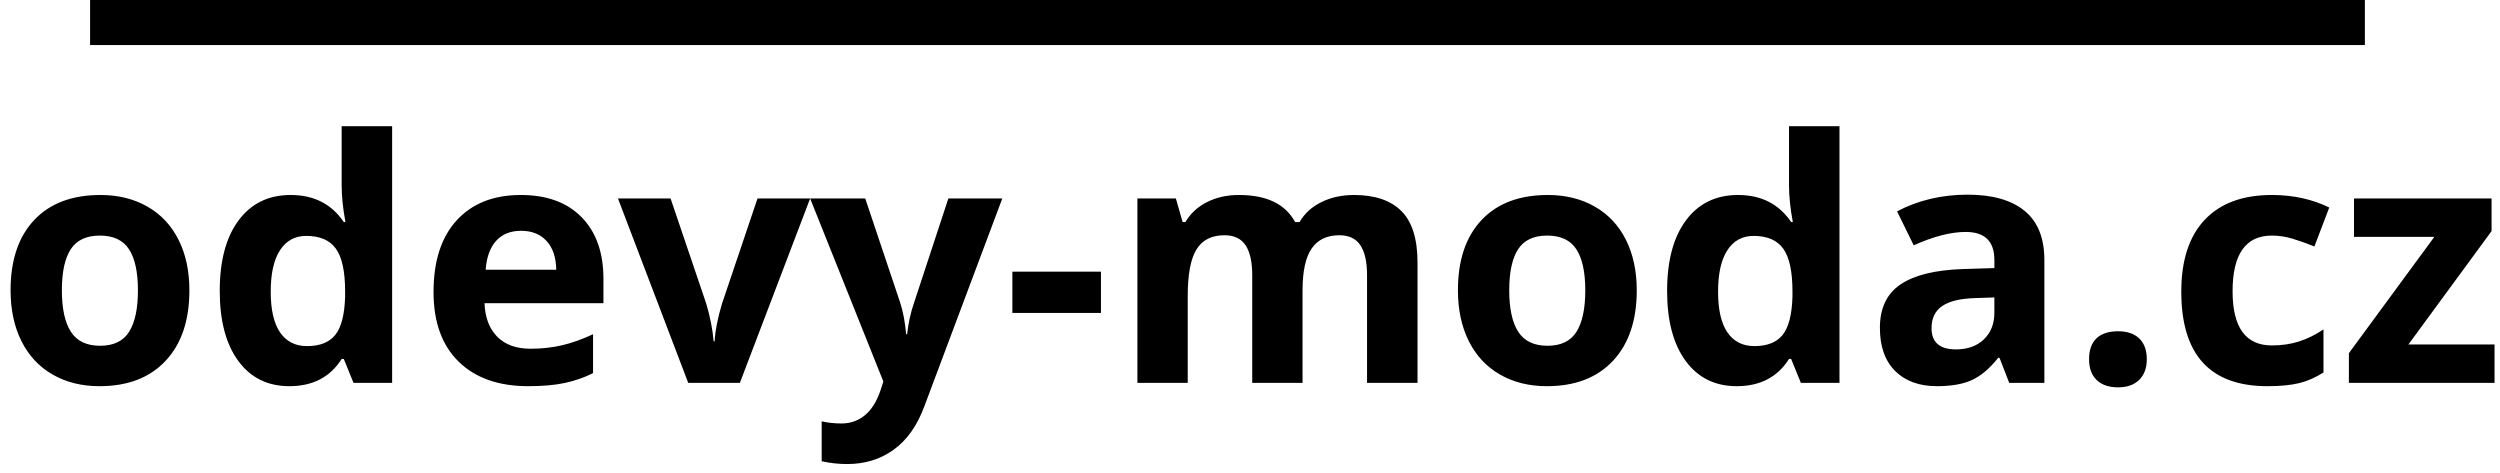 <?xml version="1.0" encoding="UTF-8"?>
<svg width="222px" height="42px" viewBox="0 0 222 42" version="1.1" xmlns="http://www.w3.org/2000/svg" xmlns:xlink="http://www.w3.org/1999/xlink">
    <title>logo</title>
    <g id="Page-1" stroke="none" stroke-width="1" fill="none" fill-rule="evenodd">
        <g id="logo" transform="translate(0.939, 0)" fill="#000000">
            <path d="M7.896,34.293 C10.405,34.293 12.363,33.541 13.77,32.037 C15.176,30.533 15.879,28.448 15.879,25.782 C15.879,24.063 15.557,22.564 14.912,21.285 C14.268,20.006 13.345,19.024 12.144,18.341 C10.942,17.657 9.556,17.315 7.983,17.315 C5.454,17.315 3.491,18.058 2.095,19.542 C0.698,21.026 0,23.106 0,25.782 C0,27.501 0.322,29.005 0.967,30.294 C1.611,31.583 2.534,32.572 3.735,33.26 C4.937,33.949 6.323,34.293 7.896,34.293 Z M7.954,30.704 C6.753,30.704 5.886,30.289 5.354,29.459 C4.822,28.629 4.556,27.403 4.556,25.782 C4.556,24.151 4.819,22.933 5.347,22.127 C5.874,21.322 6.733,20.919 7.925,20.919 C9.126,20.919 9.99,21.324 10.518,22.135 C11.045,22.945 11.309,24.161 11.309,25.782 C11.309,27.413 11.047,28.641 10.525,29.466 C10.002,30.292 9.146,30.704 7.954,30.704 Z M24.756,34.293 C26.836,34.293 28.384,33.487 29.399,31.876 L29.399,31.876 L29.59,31.876 L30.454,34 L33.882,34 L33.882,11.207 L29.399,11.207 L29.399,16.451 C29.399,17.408 29.512,18.497 29.736,19.718 L29.736,19.718 L29.59,19.718 C28.506,18.116 26.934,17.315 24.873,17.315 C22.91,17.315 21.37,18.065 20.251,19.564 C19.133,21.063 18.574,23.155 18.574,25.841 C18.574,28.487 19.124,30.558 20.222,32.052 C21.321,33.546 22.832,34.293 24.756,34.293 Z M26.323,30.733 C25.288,30.733 24.492,30.331 23.936,29.525 C23.379,28.719 23.101,27.511 23.101,25.899 C23.101,24.288 23.376,23.06 23.928,22.215 C24.48,21.371 25.254,20.948 26.25,20.948 C27.471,20.948 28.352,21.329 28.894,22.091 C29.436,22.853 29.707,24.112 29.707,25.87 L29.707,25.87 L29.707,26.354 C29.658,27.945 29.368,29.073 28.835,29.737 C28.303,30.401 27.466,30.733 26.323,30.733 Z M45.967,34.293 C47.246,34.293 48.33,34.198 49.219,34.007 C50.107,33.817 50.942,33.526 51.724,33.136 L51.724,33.136 L51.724,29.679 C50.767,30.128 49.849,30.455 48.97,30.66 C48.091,30.865 47.158,30.968 46.172,30.968 C44.902,30.968 43.916,30.611 43.213,29.898 C42.51,29.186 42.134,28.194 42.085,26.925 L42.085,26.925 L52.646,26.925 L52.646,24.757 C52.646,22.433 52.002,20.611 50.713,19.293 C49.424,17.975 47.622,17.315 45.308,17.315 C42.886,17.315 40.989,18.065 39.617,19.564 C38.245,21.063 37.559,23.185 37.559,25.929 C37.559,28.595 38.301,30.655 39.785,32.11 C41.27,33.565 43.33,34.293 45.967,34.293 Z M48.457,23.951 L42.188,23.951 C42.266,22.848 42.573,21.996 43.11,21.395 C43.647,20.794 44.39,20.494 45.337,20.494 C46.284,20.494 47.036,20.794 47.593,21.395 C48.149,21.996 48.438,22.848 48.457,23.951 L48.457,23.951 Z M64.761,34 L71.001,17.623 L66.328,17.623 L63.179,26.954 C62.788,28.253 62.568,29.371 62.52,30.309 L62.52,30.309 L62.432,30.309 C62.344,29.254 62.124,28.136 61.772,26.954 L61.772,26.954 L58.608,17.623 L53.936,17.623 L60.176,34 L64.761,34 Z M74.297,41.207 C75.869,41.207 77.244,40.782 78.42,39.933 C79.597,39.083 80.503,37.804 81.138,36.095 L81.138,36.095 L88.066,17.623 L83.276,17.623 L80.244,26.837 C79.932,27.726 79.722,28.673 79.614,29.679 L79.614,29.679 L79.526,29.679 C79.429,28.585 79.248,27.638 78.984,26.837 L78.984,26.837 L75.894,17.623 L71.001,17.623 L77.505,33.883 L77.241,34.688 C76.909,35.665 76.448,36.395 75.857,36.878 C75.266,37.362 74.575,37.604 73.784,37.604 C73.149,37.604 72.563,37.54 72.026,37.413 L72.026,37.413 L72.026,40.958 C72.769,41.124 73.525,41.207 74.297,41.207 Z M96.826,27.789 L96.826,24.127 L88.96,24.127 L88.96,27.789 L96.826,27.789 Z M104.531,34 L104.531,26.295 C104.531,24.371 104.79,22.989 105.308,22.149 C105.825,21.31 106.655,20.89 107.798,20.89 C108.647,20.89 109.27,21.185 109.666,21.776 C110.061,22.367 110.259,23.253 110.259,24.435 L110.259,24.435 L110.259,34 L114.727,34 L114.727,25.782 C114.727,24.083 114.998,22.843 115.54,22.062 C116.082,21.28 116.899,20.89 117.993,20.89 C118.843,20.89 119.465,21.185 119.861,21.776 C120.256,22.367 120.454,23.253 120.454,24.435 L120.454,24.435 L120.454,34 L124.937,34 L124.937,23.321 C124.937,21.222 124.46,19.696 123.508,18.744 C122.556,17.792 121.152,17.315 119.297,17.315 C118.223,17.315 117.258,17.525 116.404,17.945 C115.549,18.365 114.902,18.956 114.463,19.718 L114.463,19.718 L114.067,19.718 C113.198,18.116 111.538,17.315 109.087,17.315 C108.013,17.315 107.061,17.528 106.23,17.953 C105.4,18.377 104.766,18.966 104.326,19.718 L104.326,19.718 L104.077,19.718 L103.477,17.623 L100.063,17.623 L100.063,34 L104.531,34 Z M136.421,34.293 C138.931,34.293 140.889,33.541 142.295,32.037 C143.701,30.533 144.404,28.448 144.404,25.782 C144.404,24.063 144.082,22.564 143.438,21.285 C142.793,20.006 141.87,19.024 140.669,18.341 C139.468,17.657 138.081,17.315 136.509,17.315 C133.979,17.315 132.017,18.058 130.62,19.542 C129.224,21.026 128.525,23.106 128.525,25.782 C128.525,27.501 128.848,29.005 129.492,30.294 C130.137,31.583 131.06,32.572 132.261,33.26 C133.462,33.949 134.849,34.293 136.421,34.293 Z M136.479,30.704 C135.278,30.704 134.412,30.289 133.879,29.459 C133.347,28.629 133.081,27.403 133.081,25.782 C133.081,24.151 133.345,22.933 133.872,22.127 C134.399,21.322 135.259,20.919 136.45,20.919 C137.651,20.919 138.516,21.324 139.043,22.135 C139.57,22.945 139.834,24.161 139.834,25.782 C139.834,27.413 139.573,28.641 139.05,29.466 C138.528,30.292 137.671,30.704 136.479,30.704 Z M153.281,34.293 C155.361,34.293 156.909,33.487 157.925,31.876 L157.925,31.876 L158.115,31.876 L158.979,34 L162.407,34 L162.407,11.207 L157.925,11.207 L157.925,16.451 C157.925,17.408 158.037,18.497 158.262,19.718 L158.262,19.718 L158.115,19.718 C157.031,18.116 155.459,17.315 153.398,17.315 C151.436,17.315 149.895,18.065 148.777,19.564 C147.659,21.063 147.1,23.155 147.1,25.841 C147.1,28.487 147.649,30.558 148.748,32.052 C149.846,33.546 151.357,34.293 153.281,34.293 Z M154.849,30.733 C153.813,30.733 153.018,30.331 152.461,29.525 C151.904,28.719 151.626,27.511 151.626,25.899 C151.626,24.288 151.902,23.06 152.454,22.215 C153.005,21.371 153.779,20.948 154.775,20.948 C155.996,20.948 156.877,21.329 157.419,22.091 C157.961,22.853 158.232,24.112 158.232,25.87 L158.232,25.87 L158.232,26.354 C158.184,27.945 157.893,29.073 157.361,29.737 C156.829,30.401 155.991,30.733 154.849,30.733 Z M171.064,34.293 C172.344,34.293 173.381,34.11 174.177,33.744 C174.973,33.377 175.747,32.721 176.499,31.773 L176.499,31.773 L176.616,31.773 L177.48,34 L180.601,34 L180.601,23.087 C180.601,21.134 180.015,19.679 178.843,18.722 C177.671,17.765 175.986,17.286 173.789,17.286 C171.494,17.286 169.404,17.779 167.52,18.766 L167.52,18.766 L168.999,21.783 C170.767,20.992 172.305,20.597 173.613,20.597 C175.312,20.597 176.162,21.427 176.162,23.087 L176.162,23.087 L176.162,23.805 L173.32,23.893 C170.869,23.98 169.036,24.437 167.82,25.262 C166.604,26.087 165.996,27.369 165.996,29.107 C165.996,30.768 166.448,32.047 167.351,32.945 C168.254,33.844 169.492,34.293 171.064,34.293 Z M172.749,31.026 C171.304,31.026 170.581,30.396 170.581,29.137 C170.581,28.258 170.898,27.604 171.533,27.174 C172.168,26.744 173.135,26.51 174.434,26.471 L174.434,26.471 L176.162,26.412 L176.162,27.76 C176.162,28.746 175.852,29.537 175.232,30.133 C174.612,30.729 173.784,31.026 172.749,31.026 Z M187.148,34.396 C187.949,34.396 188.574,34.173 189.023,33.729 C189.473,33.285 189.697,32.677 189.697,31.905 C189.697,31.104 189.475,30.489 189.031,30.06 C188.586,29.63 187.959,29.415 187.148,29.415 C186.309,29.415 185.669,29.625 185.229,30.045 C184.79,30.465 184.57,31.085 184.57,31.905 C184.57,32.696 184.795,33.309 185.244,33.744 C185.693,34.178 186.328,34.396 187.148,34.396 Z M200.405,34.293 C201.528,34.293 202.458,34.205 203.196,34.029 C203.933,33.854 204.663,33.536 205.386,33.077 L205.386,33.077 L205.386,29.254 C204.653,29.742 203.921,30.101 203.188,30.331 C202.456,30.56 201.66,30.675 200.801,30.675 C198.477,30.675 197.314,29.073 197.314,25.87 C197.314,22.569 198.477,20.919 200.801,20.919 C201.406,20.919 202.012,21.009 202.617,21.19 C203.223,21.371 203.877,21.603 204.58,21.886 L204.58,21.886 L205.898,18.429 C204.395,17.687 202.695,17.315 200.801,17.315 C198.213,17.315 196.226,18.05 194.839,19.52 C193.452,20.99 192.759,23.116 192.759,25.899 C192.759,31.495 195.308,34.293 200.405,34.293 Z M220.576,34 L220.576,30.587 L212.93,30.587 L220.312,20.523 L220.312,17.623 L208.096,17.623 L208.096,21.036 L215.229,21.036 L207.642,31.363 L207.642,34 L220.576,34 Z" id="odevy-moda.cz" fill-rule="nonzero"></path>
            <rect id="Rectangle" x="7.061" y="0" width="202" height="4"></rect>
        </g>
    </g>
</svg>